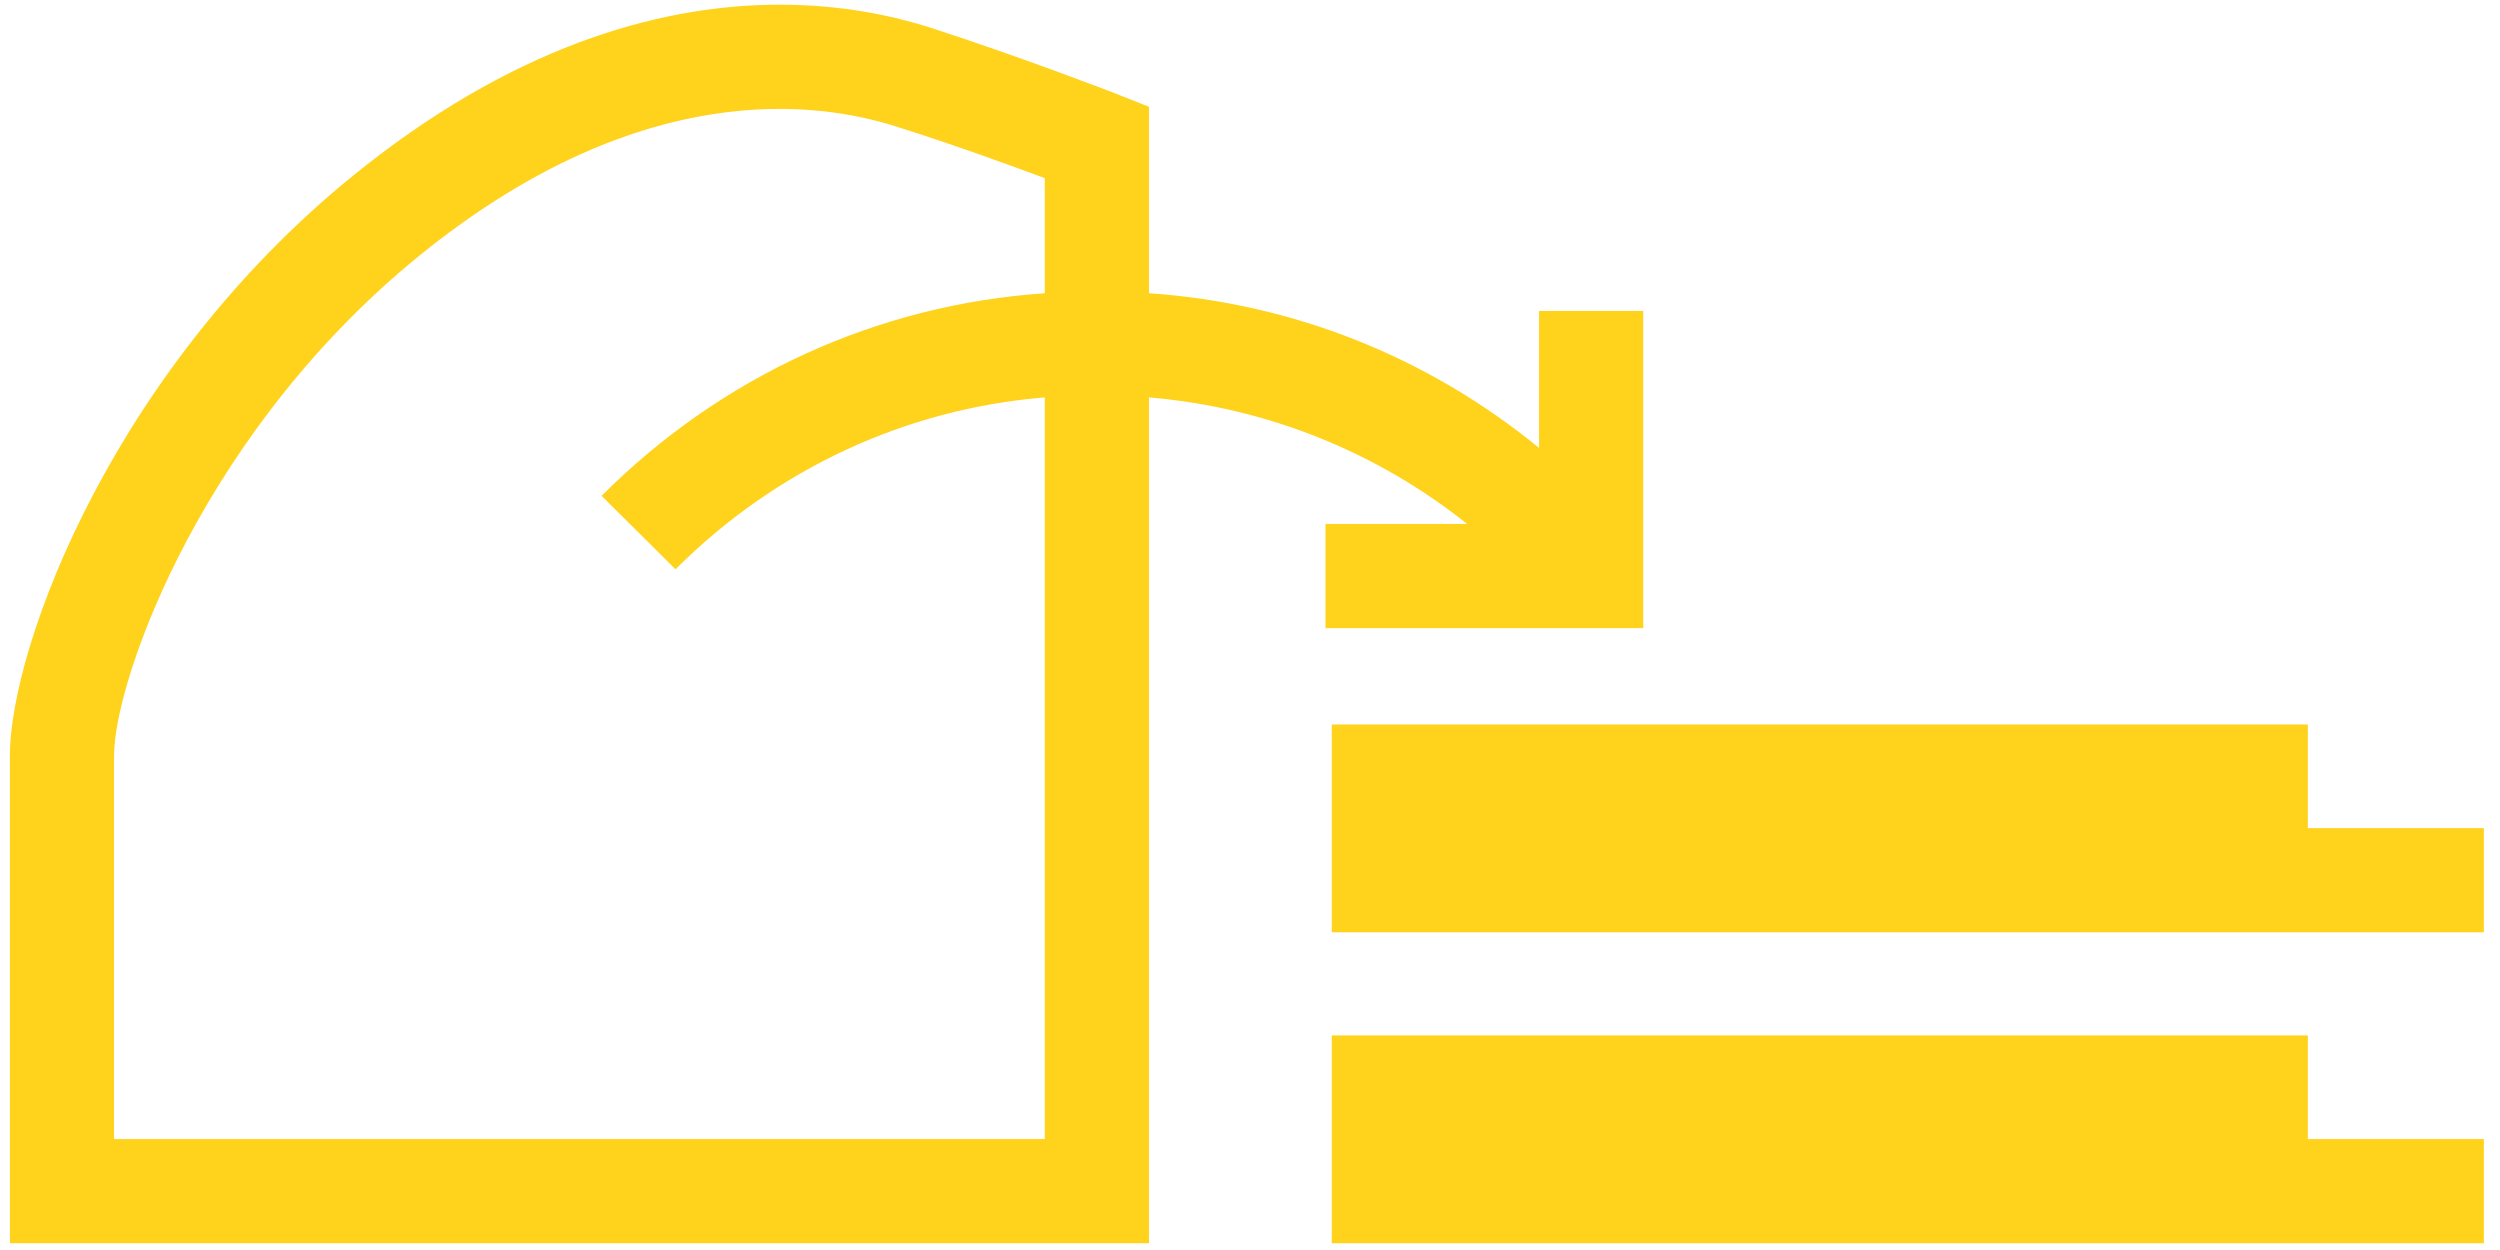 <?xml version="1.0" encoding="UTF-8"?><svg id="small" xmlns="http://www.w3.org/2000/svg" viewBox="0 0 48 24"><defs><style>.cls-1{fill:#ffd21b;}</style></defs><path class="cls-1" d="M29.55,5.97v2.63c-2.14-1.75-4.73-2.78-7.49-2.97v-3.58l-.63-.25c-.08-.03-1.75-.68-3.57-1.27-.72-.23-1.7-.44-2.89-.44-2.11,0-4.87.67-7.95,3.09C2.19,6.97.19,12.43.19,14.51v9.36h21.87V7.63c2.24.19,4.35,1.03,6.11,2.43h-2.72v2h6.1v-6.09h-2ZM20.06,21.87H2.19v-7.36c0-1.47,1.74-6.36,6.06-9.76,4.09-3.22,7.39-2.83,8.99-2.31,1.11.35,2.17.74,2.82.98v2.21c-3.22.22-6.21,1.59-8.51,3.89l1.42,1.41c1.92-1.92,4.41-3.08,7.09-3.3v14.24Z"/><polygon class="cls-1" points="47.69 21.87 47.69 23.87 25.57 23.87 25.57 19.88 44.31 19.88 44.31 21.87 47.69 21.87"/><polygon class="cls-1" points="47.69 15.9 47.69 17.9 25.57 17.9 25.57 13.91 44.31 13.91 44.31 15.9 47.69 15.9"/></svg>